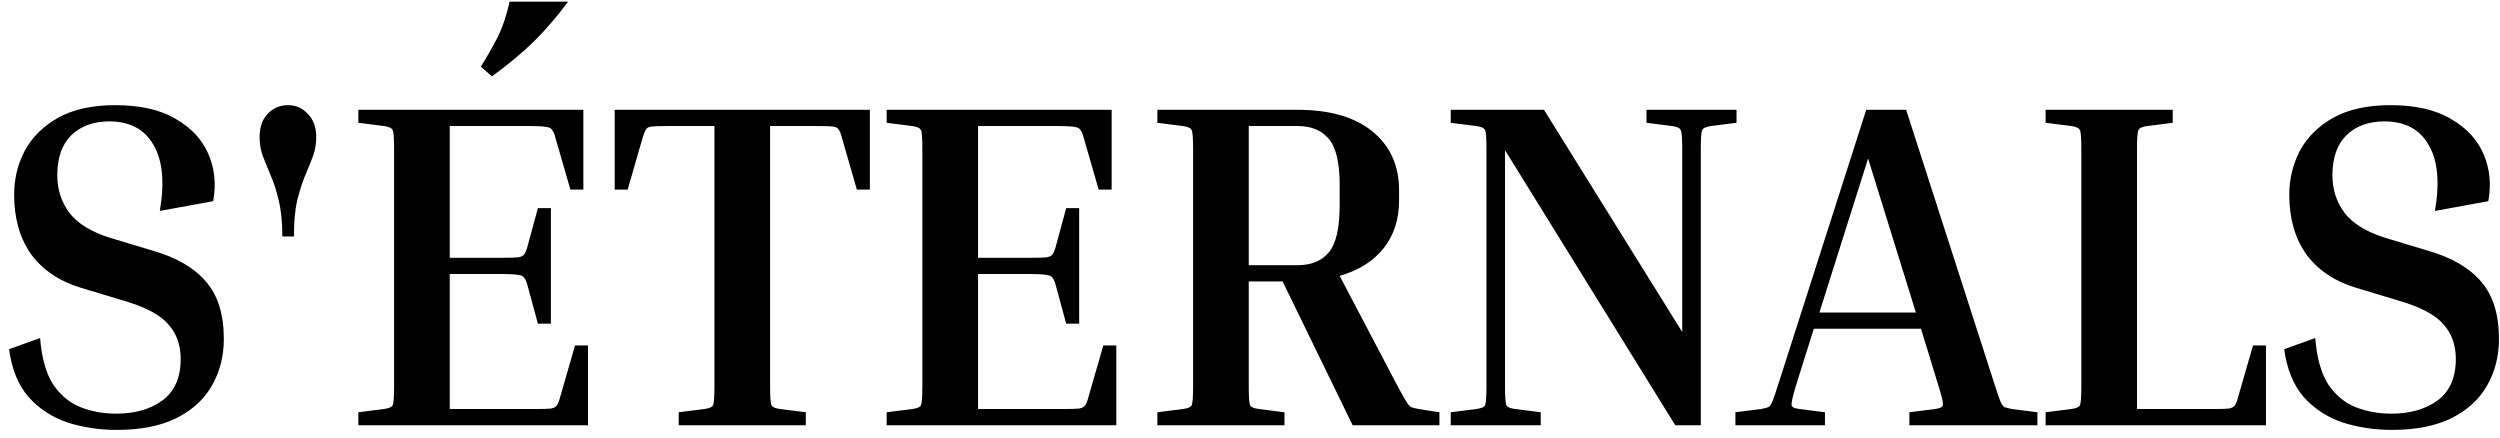 <svg xmlns="http://www.w3.org/2000/svg" fill="none" viewBox="0 0 194 34" height="34" width="194">
<path fill="black" d="M9.017 32.1C10.457 32.1 11.645 31.764 12.581 31.092C13.541 30.396 14.021 29.316 14.021 27.852C14.021 26.772 13.697 25.872 13.049 25.152C12.425 24.432 11.297 23.832 9.665 23.352L6.317 22.344C4.637 21.84 3.341 20.976 2.429 19.752C1.541 18.504 1.097 16.956 1.097 15.108C1.097 13.884 1.373 12.744 1.925 11.688C2.501 10.632 3.365 9.78 4.517 9.132C5.693 8.484 7.169 8.16 8.945 8.16C10.889 8.16 12.461 8.52 13.661 9.24C14.861 9.936 15.701 10.848 16.181 11.976C16.661 13.104 16.781 14.316 16.541 15.612L12.401 16.368C12.785 14.136 12.617 12.42 11.897 11.22C11.201 10.02 10.061 9.42 8.477 9.42C7.253 9.42 6.269 9.78 5.525 10.5C4.805 11.22 4.445 12.252 4.445 13.596C4.445 14.7 4.757 15.672 5.381 16.512C6.029 17.352 7.085 18 8.549 18.456L11.897 19.464C13.721 19.992 15.089 20.796 16.001 21.876C16.913 22.932 17.369 24.408 17.369 26.304C17.369 27.648 17.057 28.86 16.433 29.94C15.833 30.996 14.909 31.836 13.661 32.46C12.437 33.06 10.901 33.36 9.053 33.36C7.709 33.36 6.437 33.168 5.237 32.784C4.037 32.376 3.029 31.716 2.213 30.804C1.421 29.892 0.917 28.656 0.701 27.096L3.113 26.232C3.233 27.768 3.569 28.968 4.121 29.832C4.697 30.672 5.405 31.26 6.245 31.596C7.109 31.932 8.033 32.1 9.017 32.1ZM22.81 18.348H21.91C21.91 17.22 21.814 16.284 21.622 15.54C21.454 14.796 21.25 14.16 21.01 13.632C20.794 13.08 20.59 12.576 20.398 12.12C20.23 11.664 20.146 11.172 20.146 10.644C20.146 9.876 20.35 9.276 20.758 8.844C21.19 8.388 21.718 8.16 22.342 8.16C22.966 8.16 23.482 8.388 23.89 8.844C24.322 9.276 24.538 9.876 24.538 10.644C24.538 11.172 24.454 11.664 24.286 12.12C24.118 12.576 23.914 13.08 23.674 13.632C23.458 14.16 23.254 14.796 23.062 15.54C22.894 16.284 22.81 17.22 22.81 18.348ZM44.621 26.808H45.629V33H27.809V31.992L29.789 31.74C30.173 31.692 30.401 31.596 30.473 31.452C30.545 31.284 30.581 30.792 30.581 29.976V11.544C30.581 10.728 30.545 10.248 30.473 10.104C30.401 9.936 30.173 9.828 29.789 9.78L27.809 9.528V8.52H45.269V14.712H44.261L43.109 10.716C43.037 10.428 42.953 10.224 42.857 10.104C42.785 9.96 42.629 9.876 42.389 9.852C42.149 9.804 41.741 9.78 41.165 9.78H34.901V20.004H39.005C39.581 20.004 39.989 19.992 40.229 19.968C40.469 19.92 40.625 19.836 40.697 19.716C40.793 19.572 40.877 19.356 40.949 19.068L41.741 16.152H42.749V25.116H41.741L40.949 22.2C40.877 21.912 40.793 21.708 40.697 21.588C40.625 21.444 40.469 21.36 40.229 21.336C39.989 21.288 39.581 21.264 39.005 21.264H34.901V31.74H41.525C42.101 31.74 42.509 31.728 42.749 31.704C42.989 31.656 43.145 31.572 43.217 31.452C43.313 31.308 43.397 31.092 43.469 30.804L44.621 26.808ZM38.177 5.928L37.313 5.172C37.793 4.404 38.225 3.648 38.609 2.904C38.993 2.136 39.305 1.212 39.545 0.132H44.081C43.265 1.236 42.413 2.232 41.525 3.12C40.637 4.008 39.521 4.944 38.177 5.928ZM47.7 8.52H67.5V14.712H66.492L65.34 10.716C65.268 10.404 65.184 10.188 65.088 10.068C65.016 9.924 64.86 9.84 64.62 9.816C64.38 9.792 63.972 9.78 63.396 9.78H59.76V29.976C59.76 30.792 59.796 31.284 59.868 31.452C59.94 31.596 60.168 31.692 60.552 31.74L62.532 31.992V33H52.668V31.992L54.648 31.74C55.032 31.692 55.26 31.596 55.332 31.452C55.404 31.284 55.44 30.792 55.44 29.976V9.78H51.804C51.252 9.78 50.844 9.792 50.58 9.816C50.34 9.84 50.184 9.924 50.112 10.068C50.04 10.188 49.956 10.404 49.86 10.716L48.708 14.712H47.7V8.52ZM85.616 26.808H86.624V33H68.804V31.992L70.784 31.74C71.168 31.692 71.396 31.596 71.468 31.452C71.54 31.284 71.576 30.792 71.576 29.976V11.544C71.576 10.728 71.54 10.248 71.468 10.104C71.396 9.936 71.168 9.828 70.784 9.78L68.804 9.528V8.52H86.264V14.712H85.256L84.104 10.716C84.032 10.428 83.948 10.224 83.852 10.104C83.78 9.96 83.624 9.876 83.384 9.852C83.144 9.804 82.736 9.78 82.16 9.78H75.896V20.004H80C80.576 20.004 80.984 19.992 81.224 19.968C81.464 19.92 81.62 19.836 81.692 19.716C81.788 19.572 81.872 19.356 81.944 19.068L82.736 16.152H83.744V25.116H82.736L81.944 22.2C81.872 21.912 81.788 21.708 81.692 21.588C81.62 21.444 81.464 21.36 81.224 21.336C80.984 21.288 80.576 21.264 80 21.264H75.896V31.74H82.52C83.096 31.74 83.504 31.728 83.744 31.704C83.984 31.656 84.14 31.572 84.212 31.452C84.308 31.308 84.392 31.092 84.464 30.804L85.616 26.808ZM89.811 9.528V8.52H100.683C103.203 8.52 105.147 9.084 106.515 10.212C107.883 11.34 108.567 12.852 108.567 14.748V15.576C108.567 17.016 108.171 18.24 107.379 19.248C106.587 20.256 105.447 20.976 103.959 21.408L108.459 29.976C108.747 30.504 108.963 30.888 109.107 31.128C109.251 31.368 109.383 31.524 109.503 31.596C109.647 31.644 109.839 31.692 110.079 31.74L111.699 31.992V33H104.967L99.531 21.84H96.903V29.976C96.903 30.792 96.939 31.284 97.011 31.452C97.084 31.596 97.311 31.692 97.695 31.74L99.675 31.992V33H89.811V31.992L91.791 31.74C92.175 31.692 92.403 31.596 92.475 31.452C92.547 31.284 92.584 30.792 92.584 29.976V11.544C92.584 10.728 92.547 10.248 92.475 10.104C92.403 9.936 92.175 9.828 91.791 9.78L89.811 9.528ZM100.683 9.78H96.903V20.58H100.683C101.739 20.58 102.543 20.256 103.095 19.608C103.671 18.936 103.959 17.712 103.959 15.936V14.388C103.959 12.612 103.671 11.4 103.095 10.752C102.543 10.104 101.739 9.78 100.683 9.78ZM127.769 9.528V8.52H134.753V9.528L132.773 9.78C132.389 9.828 132.161 9.936 132.089 10.104C132.017 10.248 131.981 10.728 131.981 11.544V33H130.001L116.789 11.652V29.976C116.789 30.792 116.825 31.284 116.897 31.452C116.969 31.596 117.197 31.692 117.581 31.74L119.561 31.992V33H112.577V31.992L114.557 31.74C114.941 31.692 115.169 31.596 115.241 31.452C115.313 31.284 115.349 30.792 115.349 29.976V11.544C115.349 10.728 115.313 10.248 115.241 10.104C115.169 9.936 114.941 9.828 114.557 9.78L112.577 9.528V8.52H119.813L130.541 25.764V11.544C130.541 10.728 130.505 10.248 130.433 10.104C130.361 9.936 130.133 9.828 129.749 9.78L127.769 9.528ZM141.616 31.992V33H134.668V31.992L136.648 31.74C136.912 31.692 137.104 31.644 137.224 31.596C137.344 31.524 137.452 31.368 137.548 31.128C137.644 30.888 137.776 30.504 137.944 29.976L144.82 8.52H147.916L154.828 29.976C154.996 30.504 155.128 30.888 155.224 31.128C155.32 31.368 155.428 31.524 155.548 31.596C155.692 31.644 155.884 31.692 156.124 31.74L158.104 31.992V33H148.168V31.992L150.148 31.74C150.532 31.692 150.736 31.596 150.76 31.452C150.808 31.284 150.7 30.792 150.436 29.976L149.068 25.512H140.752L139.348 29.976C139.108 30.792 139 31.284 139.024 31.452C139.048 31.596 139.252 31.692 139.636 31.74L141.616 31.992ZM141.184 24.252H148.672L144.964 12.3L141.184 24.252ZM174.832 26.808H175.84V33H158.74V31.992L160.72 31.74C161.104 31.692 161.332 31.596 161.404 31.452C161.476 31.284 161.512 30.792 161.512 29.976V11.544C161.512 10.728 161.476 10.248 161.404 10.104C161.332 9.936 161.104 9.828 160.72 9.78L158.74 9.528V8.52H168.604V9.528L166.624 9.78C166.24 9.828 166.012 9.936 165.94 10.104C165.868 10.248 165.832 10.728 165.832 11.544V31.74H171.736C172.312 31.74 172.72 31.728 172.96 31.704C173.2 31.656 173.356 31.572 173.428 31.452C173.524 31.308 173.608 31.092 173.68 30.804L174.832 26.808ZM185.568 32.1C187.008 32.1 188.196 31.764 189.132 31.092C190.092 30.396 190.572 29.316 190.572 27.852C190.572 26.772 190.248 25.872 189.6 25.152C188.976 24.432 187.848 23.832 186.216 23.352L182.868 22.344C181.188 21.84 179.892 20.976 178.98 19.752C178.092 18.504 177.648 16.956 177.648 15.108C177.648 13.884 177.924 12.744 178.476 11.688C179.052 10.632 179.916 9.78 181.068 9.132C182.244 8.484 183.72 8.16 185.496 8.16C187.44 8.16 189.012 8.52 190.212 9.24C191.412 9.936 192.252 10.848 192.732 11.976C193.212 13.104 193.332 14.316 193.092 15.612L188.952 16.368C189.336 14.136 189.168 12.42 188.448 11.22C187.752 10.02 186.612 9.42 185.028 9.42C183.804 9.42 182.82 9.78 182.076 10.5C181.356 11.22 180.996 12.252 180.996 13.596C180.996 14.7 181.308 15.672 181.932 16.512C182.58 17.352 183.636 18 185.1 18.456L188.448 19.464C190.272 19.992 191.64 20.796 192.552 21.876C193.464 22.932 193.92 24.408 193.92 26.304C193.92 27.648 193.608 28.86 192.984 29.94C192.384 30.996 191.46 31.836 190.212 32.46C188.988 33.06 187.452 33.36 185.604 33.36C184.26 33.36 182.988 33.168 181.788 32.784C180.588 32.376 179.58 31.716 178.764 30.804C177.972 29.892 177.468 28.656 177.252 27.096L179.664 26.232C179.784 27.768 180.12 28.968 180.672 29.832C181.248 30.672 181.956 31.26 182.796 31.596C183.66 31.932 184.584 32.1 185.568 32.1Z"></path>
</svg>
